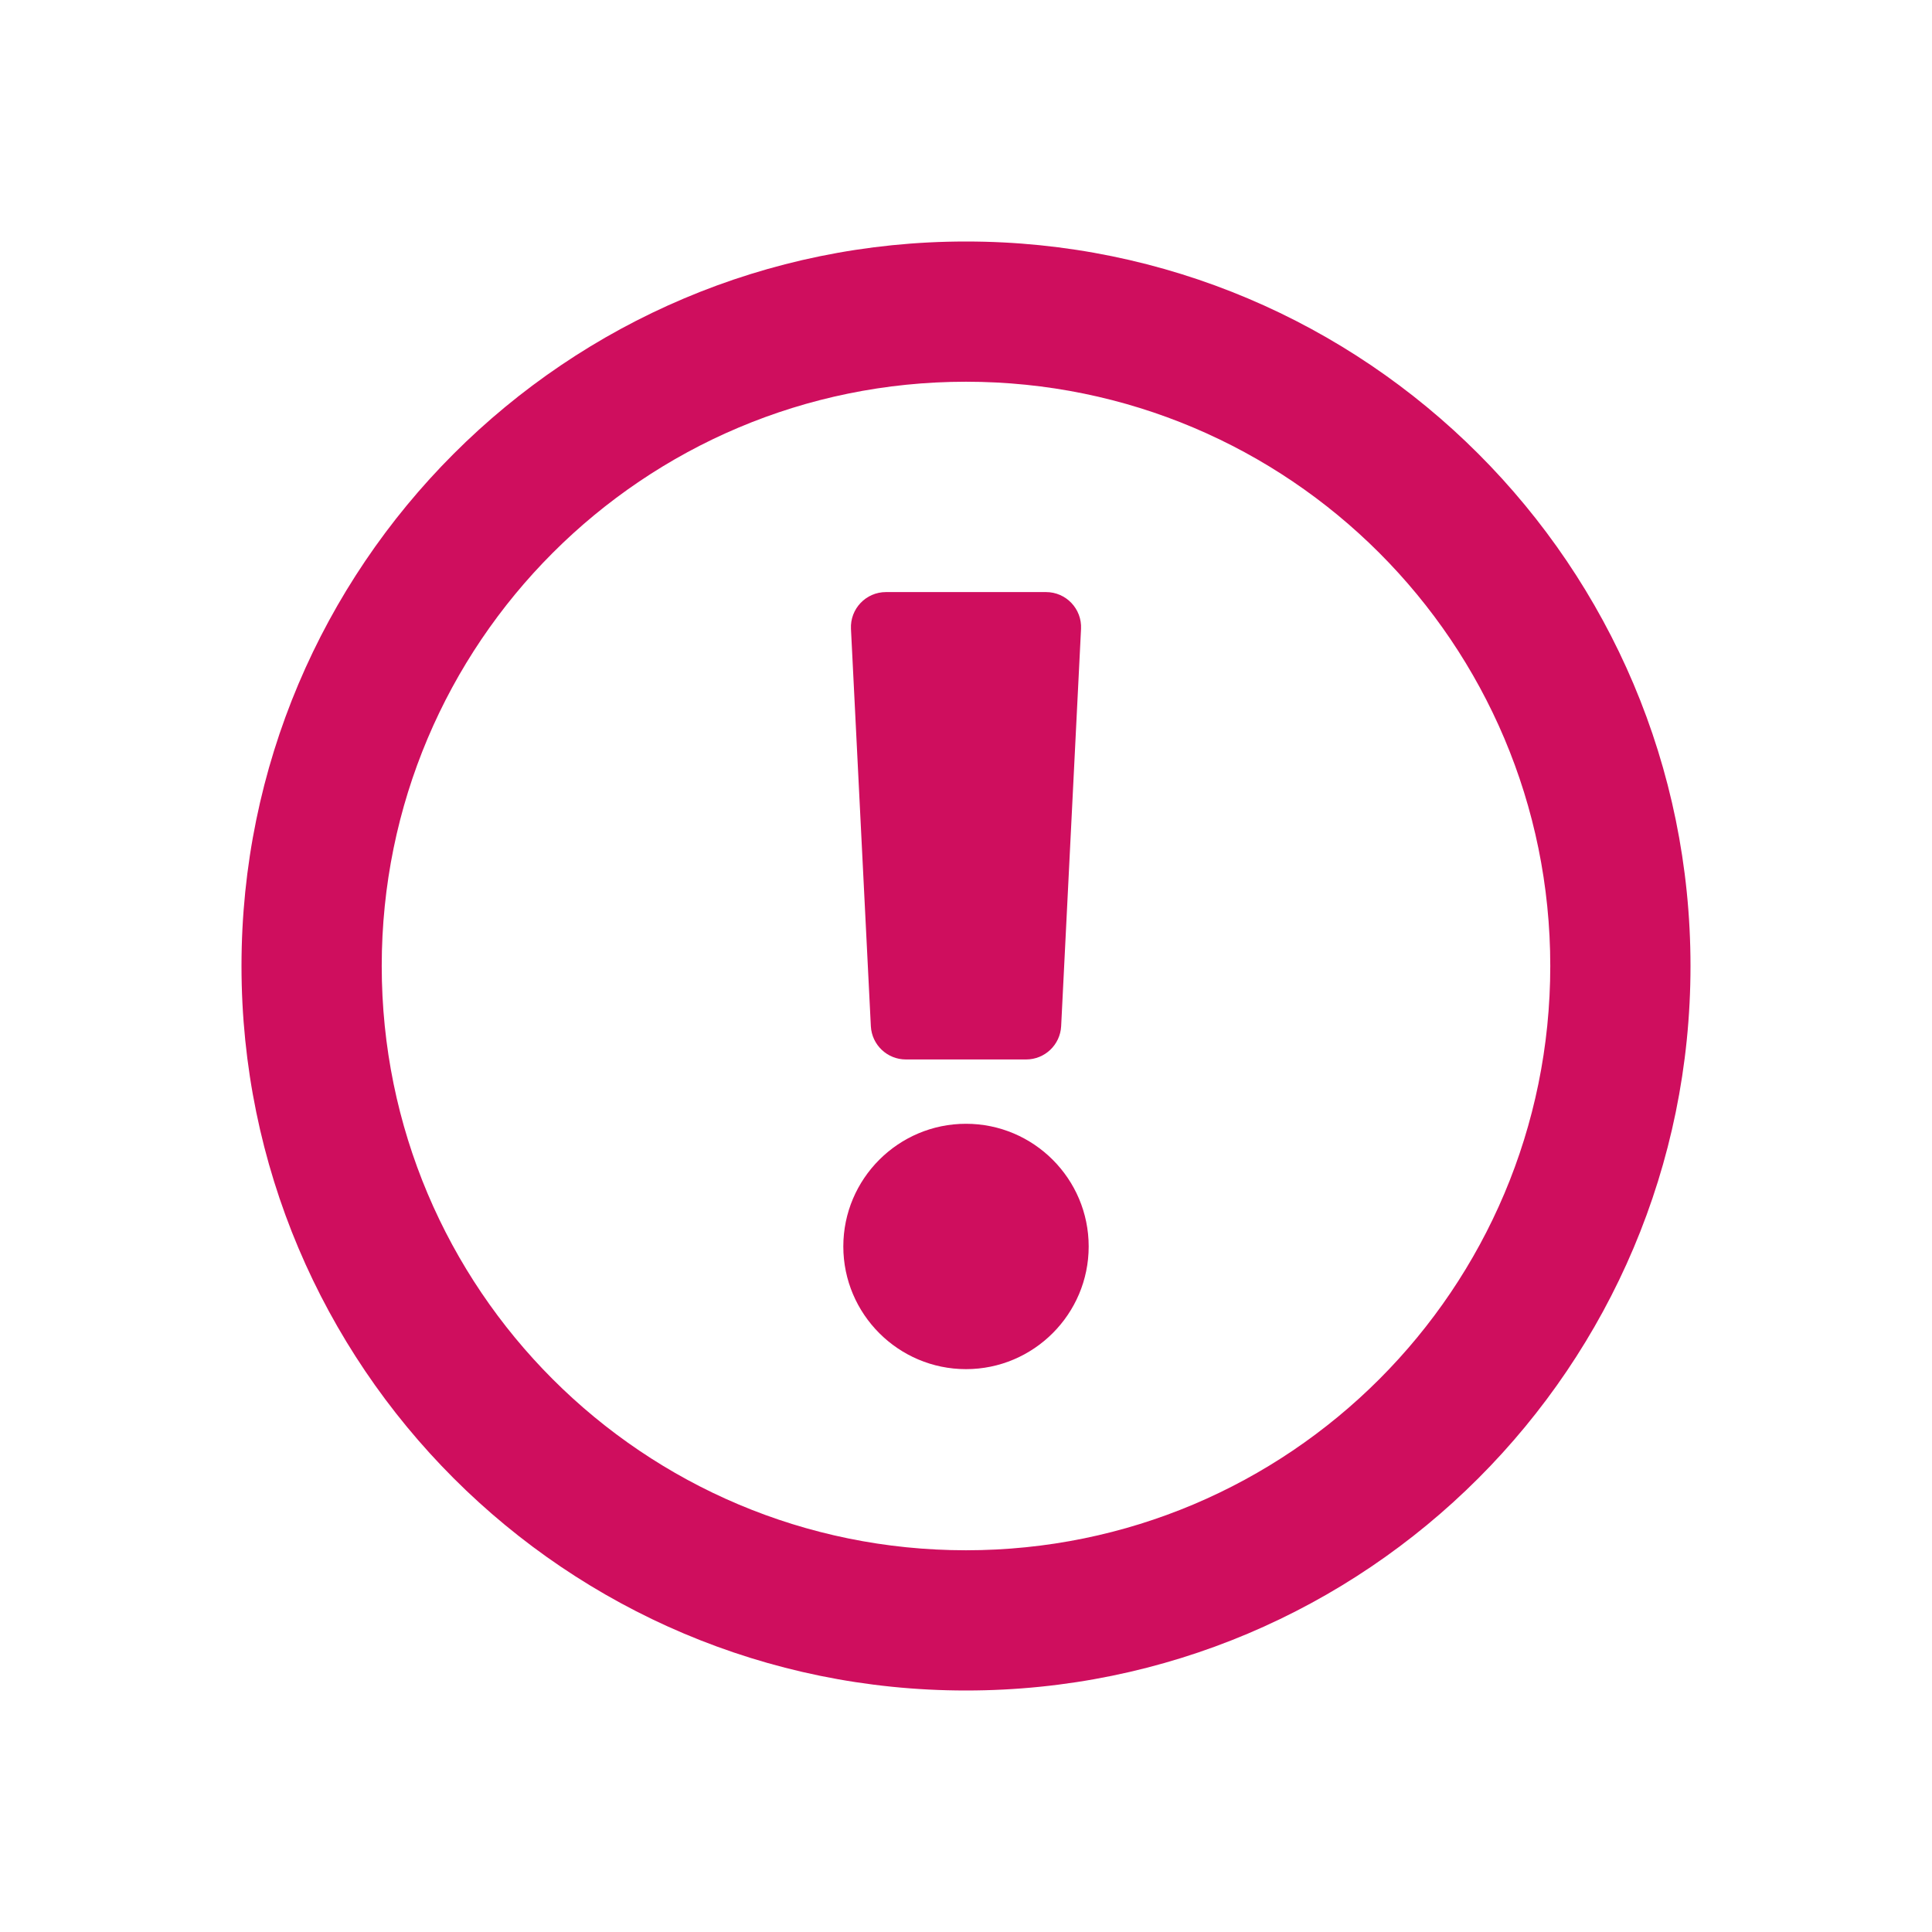 <?xml version="1.0" encoding="UTF-8"?>
<svg width="24px" height="24px" viewBox="0 0 24 24" version="1.1" xmlns="http://www.w3.org/2000/svg" xmlns:xlink="http://www.w3.org/1999/xlink">
    <!-- Generator: Sketch 50.2 (55047) - http://www.bohemiancoding.com/sketch -->
    <title>arrow-right copy</title>
    <desc>Created with Sketch.</desc>
    <defs></defs>
    <g id="arrow-right-copy" stroke="none" stroke-width="1" fill="none" fill-rule="evenodd">
        <g id="exclamation-circle" transform="translate(3, 3)" fill="#cf0e5e" fill-rule="nonzero">
            <path d="M9,0 C4.03,0 0,4.031 0,9 C0,13.972 4.03,18 9,18 C13.97,18 18,13.972 18,9 C18,4.031 13.97,0 9,0 Z M9,16.258 C4.989,16.258 1.742,13.013 1.742,9 C1.742,4.99 4.989,1.742 9,1.742 C13.01,1.742 16.258,4.989 16.258,9 C16.258,13.011 13.013,16.258 9,16.258 Z M10.524,12.484 C10.524,13.324 9.84,14.008 9,14.008 C8.16,14.008 7.476,13.324 7.476,12.484 C7.476,11.643 8.16,10.96 9,10.96 C9.84,10.96 10.524,11.643 10.524,12.484 Z M7.571,4.812 L7.818,9.748 C7.83,9.979 8.021,10.161 8.253,10.161 L9.747,10.161 C9.979,10.161 10.17,9.979 10.182,9.748 L10.429,4.812 C10.441,4.563 10.243,4.355 9.994,4.355 L8.006,4.355 C7.757,4.355 7.559,4.563 7.571,4.812 Z" id="Shape"></path>
        </g>
    </g>
</svg>